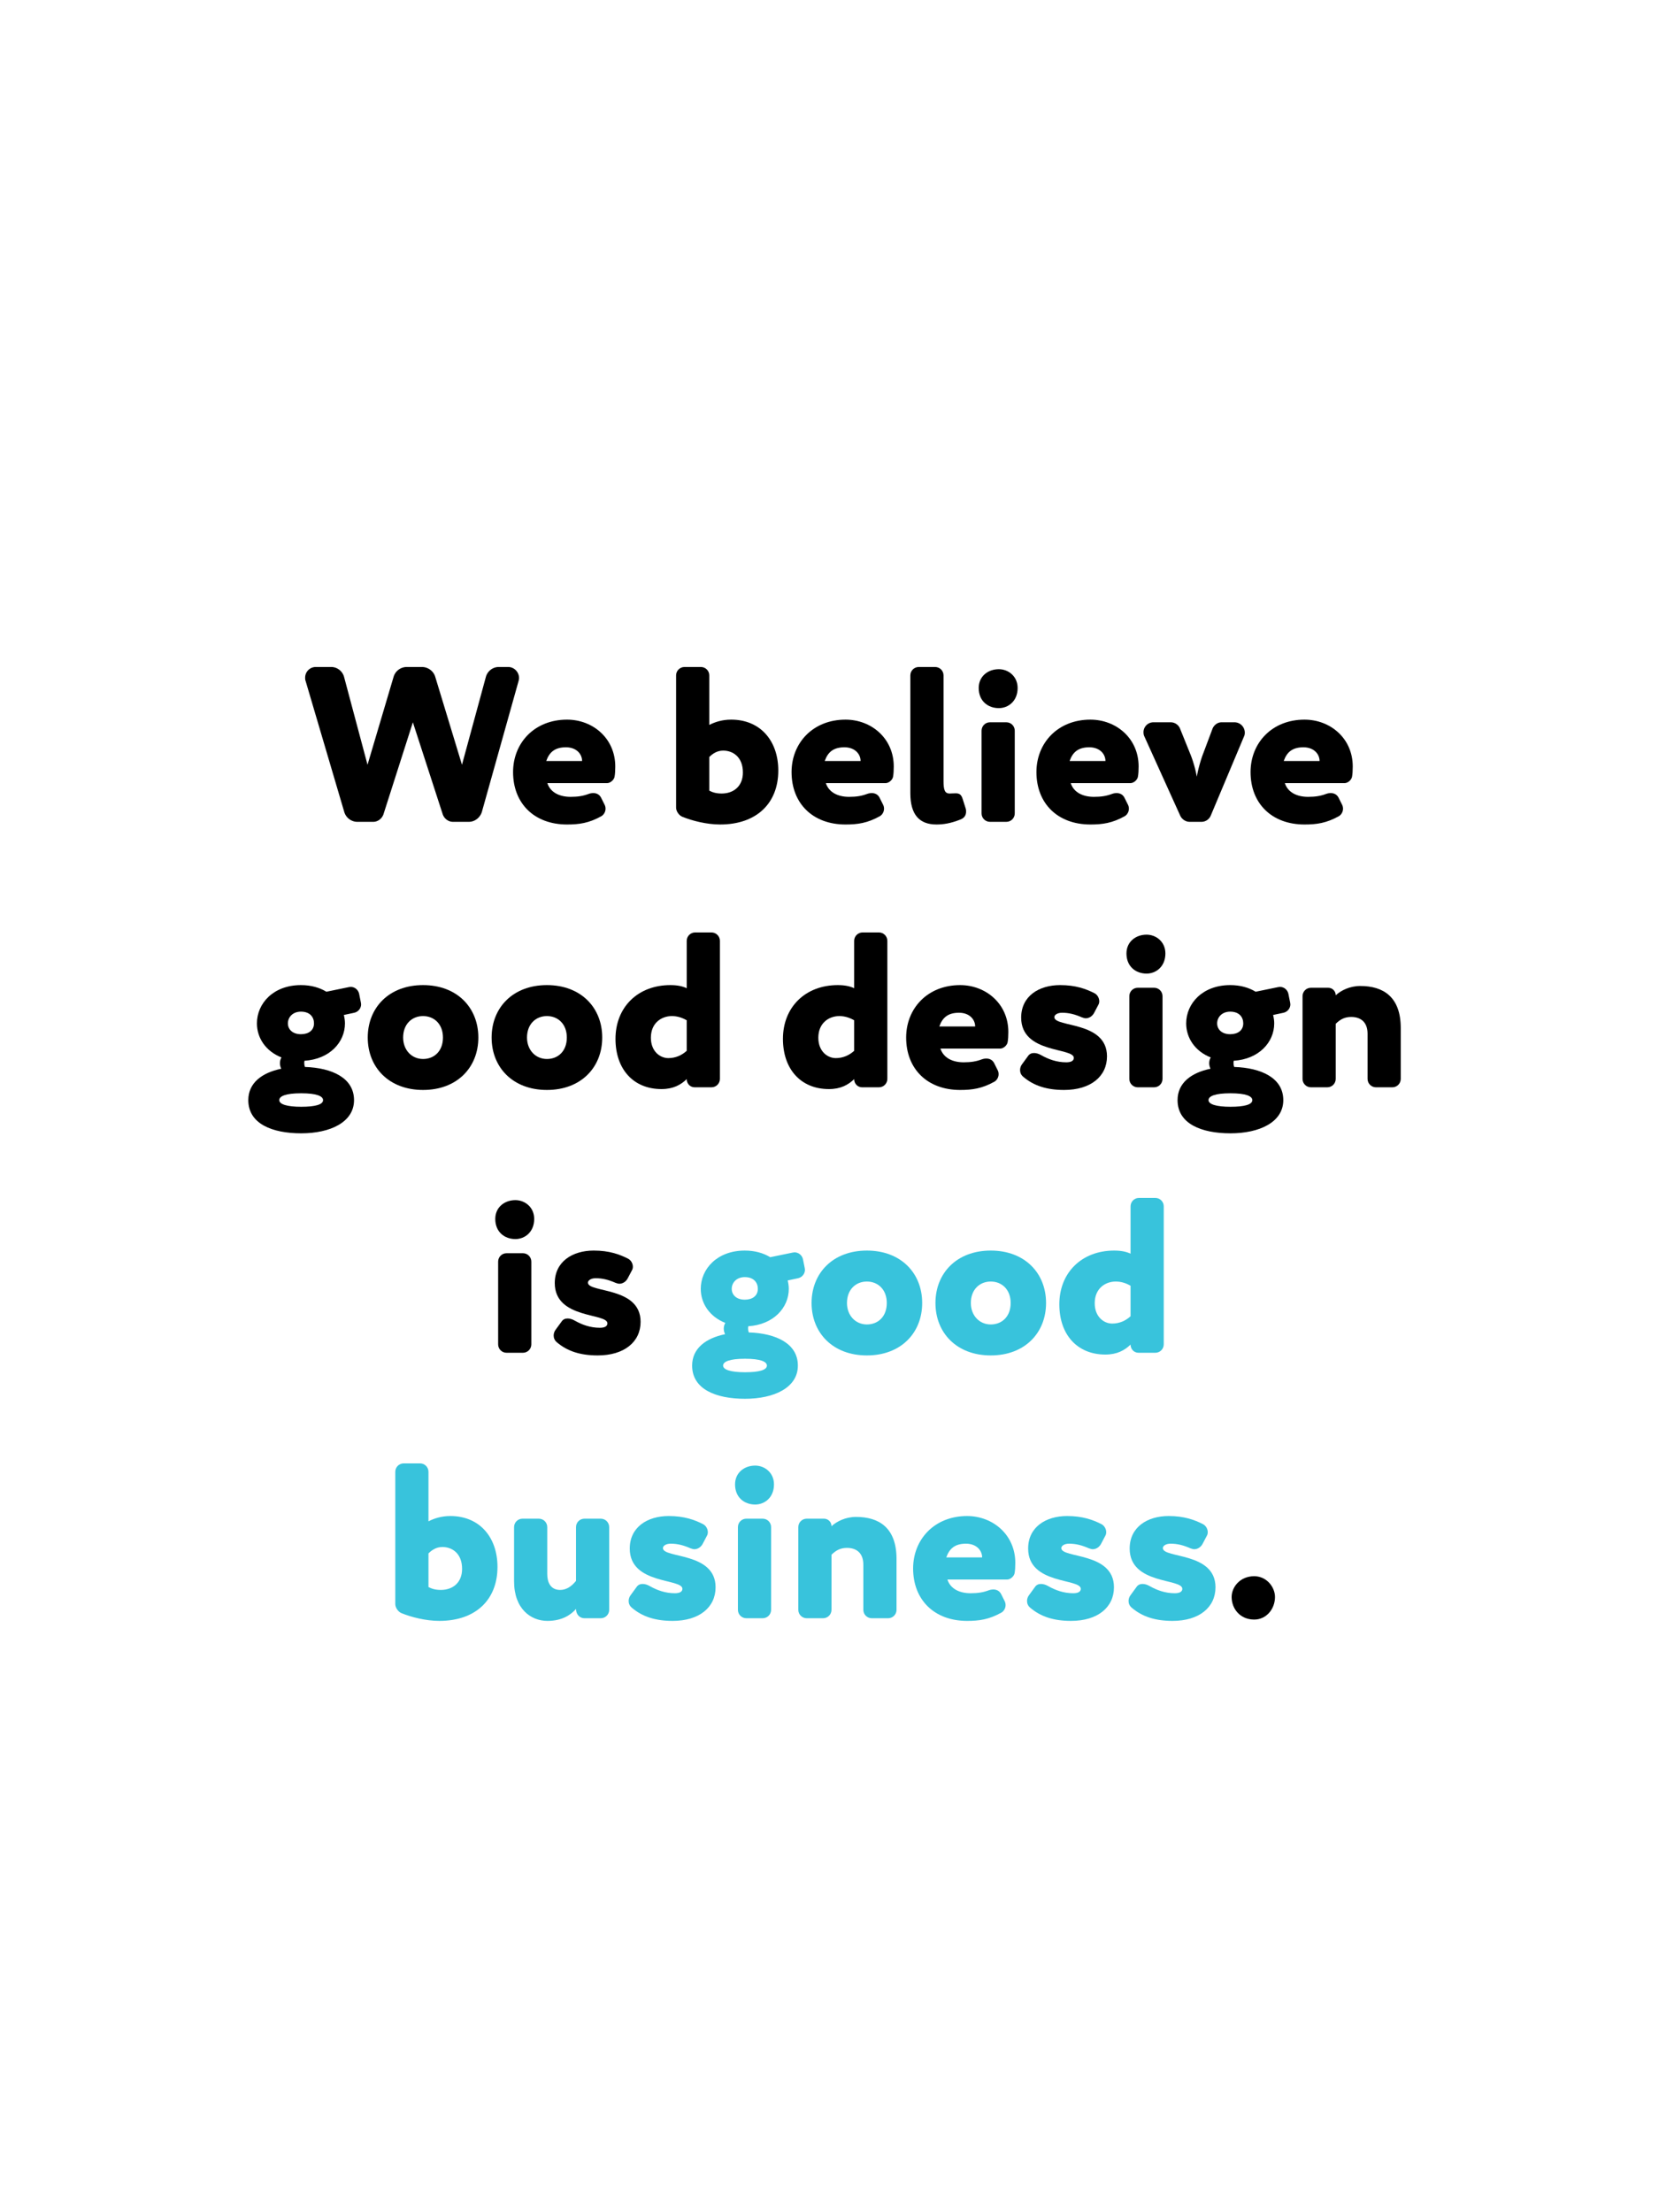 <?xml version="1.0" encoding="UTF-8"?>
<svg data-bbox="0 0 300 400" viewBox="0 0 300 400" xmlns="http://www.w3.org/2000/svg" data-type="ugc">
    <g>
        <path fill="none" d="M300 0v400H0V0h300z"/>
        <path d="M59.9 120.6c1.08 0 2.04.76 2.32 1.8l4.24 15.88 4.72-15.92a2.484 2.484 0 0 1 2.36-1.76h2.76c1.08 0 2.08.72 2.4 1.76l4.84 15.92 4.32-15.88c.28-1.04 1.24-1.8 2.32-1.8h1.72c1.08 0 1.96.92 1.96 2 0 .16-.04.36-.08.52l-6.64 23.68c-.32 1.04-1.28 1.8-2.36 1.8H81.9c-.8 0-1.56-.56-1.84-1.36l-5.4-16.64-5.32 16.64c-.28.8-1.04 1.36-1.84 1.36h-2.88c-1.08 0-2.04-.72-2.36-1.76l-7-23.72c-.08-.2-.08-.4-.08-.6 0-1.04.84-1.92 1.92-1.92h2.8Z"/>
        <path d="M98.98 141.6c.56 1.72 2.24 2.48 4.2 2.48 1.32 0 2.28-.16 3.24-.52.32-.12.6-.16.88-.16.6 0 1.12.28 1.4.84l.64 1.28c.12.24.16.48.16.72 0 .52-.28 1.04-.72 1.32-2.28 1.28-4.08 1.52-6.24 1.52-5.92 0-9.76-3.8-9.76-9.48 0-5.24 3.84-9.48 9.76-9.48 4.64 0 8.72 3.36 8.72 8.48 0 .76-.04 1.32-.12 1.8-.08.6-.76 1.2-1.36 1.2h-10.8Zm3.36-6.48c-2 0-3 .88-3.56 2.48h6.48c0-1.24-1-2.48-2.92-2.48Z"/>
        <path d="M132.22 130.12c5.32 0 8.52 3.88 8.52 9.2 0 5.92-3.92 9.76-10.52 9.76-2.44 0-5.08-.68-6.84-1.4-.6-.24-1.12-1-1.12-1.64v-23.92c0-.84.68-1.52 1.52-1.52h2.96c.84 0 1.52.68 1.52 1.52v8.96c1-.52 2.32-.96 3.96-.96Zm-3.96 12.84c.6.32 1.28.52 2.24.52 2.16 0 3.84-1.32 3.84-3.8 0-2.84-1.84-3.96-3.56-3.96-1.08 0-1.88.52-2.52 1.16v6.08Z"/>
        <path d="M149.34 141.6c.56 1.72 2.24 2.48 4.2 2.48 1.32 0 2.28-.16 3.24-.52.32-.12.6-.16.88-.16.6 0 1.12.28 1.4.84l.64 1.28c.12.24.16.48.16.72 0 .52-.28 1.04-.72 1.32-2.28 1.28-4.08 1.52-6.24 1.52-5.92 0-9.76-3.8-9.76-9.48 0-5.24 3.84-9.48 9.76-9.48 4.64 0 8.72 3.36 8.72 8.48 0 .76-.04 1.32-.12 1.8-.08.6-.76 1.2-1.36 1.2h-10.8Zm3.36-6.48c-2 0-3 .88-3.56 2.48h6.48c0-1.24-1-2.48-2.92-2.48Z"/>
        <path d="M164.62 122.12c0-.84.68-1.52 1.52-1.52h2.96c.84 0 1.52.68 1.52 1.52v19.04c0 1.64.2 2.32 1.12 2.32.2 0 .6-.04 1.08-.04.68 0 1 .24 1.24.96l.56 1.76c.08.24.08.44.08.6 0 .72-.4 1.2-1.08 1.44-1.72.68-3.04.88-4.28.88-3.04 0-4.72-1.72-4.72-5.64v-21.32Z"/>
        <path d="M180.62 121c1.72 0 3.4 1.28 3.4 3.4 0 2.36-1.68 3.64-3.4 3.64-1.96 0-3.64-1.28-3.64-3.64 0-2.12 1.68-3.4 3.64-3.4Zm2.88 26.08c0 .84-.68 1.52-1.52 1.52h-2.96c-.84 0-1.52-.68-1.52-1.52v-14.96c0-.84.68-1.52 1.52-1.52h2.96c.84 0 1.52.68 1.52 1.52v14.96Z"/>
        <path d="M193.62 141.6c.56 1.72 2.24 2.48 4.2 2.48 1.32 0 2.28-.16 3.24-.52.32-.12.6-.16.88-.16.6 0 1.12.28 1.4.84l.64 1.28c.12.24.16.48.16.72 0 .52-.28 1.04-.72 1.32-2.28 1.28-4.08 1.52-6.24 1.52-5.92 0-9.76-3.8-9.76-9.48 0-5.24 3.84-9.48 9.76-9.48 4.64 0 8.72 3.36 8.72 8.48 0 .76-.04 1.32-.12 1.8-.08.6-.76 1.2-1.36 1.2h-10.8Zm3.36-6.48c-2 0-3 .88-3.56 2.48h6.48c0-1.24-1-2.48-2.92-2.48Z"/>
        <path d="M216.42 140.44c.24-1.36.72-3.08 1.16-4.2l1.68-4.48c.28-.68.92-1.16 1.64-1.16h2.32c1.08 0 1.88.88 1.88 1.88 0 .24-.04.48-.16.72l-6 14.28a1.83 1.83 0 0 1-1.68 1.12h-2.12c-.72 0-1.4-.44-1.72-1.12l-6.48-14.32c-.12-.24-.16-.52-.16-.76 0-.96.76-1.8 1.8-1.8h3.12c.72 0 1.4.44 1.68 1.12l1.84 4.56c.44 1.04.96 2.76 1.2 4.16Z"/>
        <path d="M232.34 141.6c.56 1.72 2.24 2.48 4.2 2.48 1.32 0 2.28-.16 3.24-.52.32-.12.6-.16.88-.16.6 0 1.12.28 1.4.84l.64 1.28c.12.24.16.48.16.72 0 .52-.28 1.04-.72 1.32-2.28 1.28-4.08 1.52-6.24 1.52-5.92 0-9.76-3.8-9.76-9.48 0-5.24 3.84-9.48 9.76-9.48 4.64 0 8.72 3.36 8.72 8.48 0 .76-.04 1.32-.12 1.8-.08.6-.76 1.2-1.36 1.2h-10.8Zm3.36-6.48c-2 0-3 .88-3.56 2.48h6.48c0-1.24-1-2.48-2.92-2.48Z"/>
        <path d="M55.14 192.92c4.92.16 8.88 2 8.88 6s-4.32 6-9.56 6-9.56-1.72-9.56-6c0-3.12 2.48-4.96 5.96-5.68-.16-.32-.24-.68-.24-1s.08-.72.28-1.04c-2.84-1.12-4.44-3.52-4.44-6.16 0-3.6 2.96-6.92 7.96-6.92 1.8 0 3.36.44 4.6 1.2l4.08-.84c.12 0 .2-.04.32-.04.72 0 1.36.52 1.52 1.24l.32 1.6c0 .12.04.2.04.32 0 .72-.52 1.36-1.24 1.52l-1.88.4c.12.52.2 1 .2 1.52 0 3.44-2.8 6.48-7.32 6.76-.04.16-.04.32-.04.44 0 .24.04.44.12.68Zm-.68 7.2c2.56 0 3.96-.4 3.96-1.2 0-.72-1.16-1.24-3.96-1.24s-3.96.52-3.96 1.24c0 .76 1.44 1.2 3.96 1.2ZM54.42 187c1.36 0 2.36-.68 2.36-1.96 0-1.12-.72-2.12-2.36-2.12-1.52 0-2.36 1.04-2.36 2.12s.84 1.96 2.36 1.96Z"/>
        <path d="M76.5 178.12c6.16 0 10 4.08 10 9.48s-3.84 9.48-10 9.48-10-4.08-10-9.48 3.84-9.48 10-9.48Zm0 13.36c2.04 0 3.6-1.44 3.6-3.88s-1.6-3.88-3.6-3.88-3.6 1.44-3.6 3.88c0 2.28 1.56 3.88 3.6 3.88Z"/>
        <path d="M98.9 178.12c6.16 0 10 4.08 10 9.48s-3.84 9.48-10 9.48-10-4.08-10-9.48 3.84-9.48 10-9.48Zm0 13.36c2.04 0 3.6-1.44 3.6-3.88s-1.6-3.88-3.6-3.88-3.6 1.44-3.6 3.88c0 2.28 1.56 3.88 3.6 3.88Z"/>
        <path d="M130.18 195.08c0 .84-.68 1.52-1.52 1.52h-3.04c-.8 0-1.44-.64-1.44-1.48-1.08 1.04-2.44 1.8-4.56 1.8-5.12 0-8.32-3.64-8.32-9.08 0-5.72 4.04-9.72 9.92-9.72 1.24 0 2.2.2 2.96.56v-8.56c0-.84.68-1.52 1.52-1.52h2.96c.84 0 1.52.68 1.52 1.52v24.96Zm-6-10.6c-.84-.48-1.72-.76-2.68-.76-1.88 0-3.8 1.24-3.8 3.92 0 2.44 1.64 3.68 3.16 3.68 1.32 0 2.44-.52 3.32-1.32v-5.52Z"/>
        <path d="M160.46 195.08c0 .84-.68 1.52-1.52 1.52h-3.04c-.8 0-1.44-.64-1.44-1.48-1.08 1.04-2.44 1.8-4.56 1.8-5.12 0-8.32-3.64-8.32-9.08 0-5.72 4.04-9.72 9.92-9.72 1.24 0 2.2.2 2.96.56v-8.56c0-.84.68-1.52 1.52-1.52h2.96c.84 0 1.52.68 1.52 1.52v24.96Zm-6-10.6c-.84-.48-1.72-.76-2.68-.76-1.88 0-3.8 1.24-3.8 3.92 0 2.44 1.64 3.68 3.16 3.68 1.32 0 2.44-.52 3.32-1.32v-5.52Z"/>
        <path d="M170.06 189.6c.56 1.72 2.24 2.48 4.2 2.48 1.32 0 2.28-.16 3.24-.52.32-.12.6-.16.88-.16.6 0 1.12.28 1.4.84l.64 1.28c.12.24.16.48.16.72 0 .52-.28 1.04-.72 1.32-2.28 1.28-4.08 1.52-6.24 1.52-5.92 0-9.76-3.8-9.76-9.48 0-5.24 3.84-9.48 9.76-9.48 4.64 0 8.72 3.36 8.72 8.48 0 .76-.04 1.32-.12 1.8-.08.6-.76 1.2-1.36 1.2h-10.8Zm3.36-6.48c-2 0-3 .88-3.56 2.48h6.48c0-1.24-1-2.48-2.92-2.48Z"/>
        <path d="M185.86 191c.28-.44.68-.6 1.12-.6.4 0 .84.12 1.32.4 1.28.72 2.76 1.28 4.52 1.28.88 0 1.36-.28 1.36-.8 0-1.92-9.52-.72-9.52-7.28 0-3.88 3.2-5.88 7.04-5.88 2.8 0 4.68.68 6.24 1.48.52.28.84.88.84 1.44 0 .2-.04.44-.16.64l-.8 1.52c-.32.56-.88.92-1.48.92-.2 0-.44-.08-.68-.16-1.28-.56-2.36-.84-3.6-.84-.88 0-1.4.4-1.4.8 0 1.88 9.52.68 9.52 7.08 0 3.64-2.96 6.08-7.76 6.08-3.2 0-5.52-.8-7.36-2.36-.44-.36-.6-.8-.6-1.24 0-.36.12-.72.32-1l1.08-1.48Z"/>
        <path d="M207.34 169c1.72 0 3.4 1.28 3.4 3.4 0 2.36-1.68 3.64-3.4 3.64-1.96 0-3.64-1.28-3.64-3.64 0-2.12 1.68-3.4 3.64-3.4Zm2.88 26.08c0 .84-.68 1.52-1.52 1.52h-2.96c-.84 0-1.52-.68-1.52-1.52v-14.96c0-.84.68-1.52 1.52-1.52h2.96c.84 0 1.52.68 1.52 1.52v14.96Z"/>
        <path d="M223.18 192.92c4.92.16 8.88 2 8.88 6s-4.32 6-9.56 6-9.56-1.72-9.56-6c0-3.12 2.48-4.96 5.96-5.68-.16-.32-.24-.68-.24-1s.08-.72.28-1.04c-2.84-1.12-4.44-3.52-4.44-6.16 0-3.6 2.96-6.92 7.96-6.92 1.8 0 3.36.44 4.6 1.2l4.08-.84c.12 0 .2-.04.32-.04.72 0 1.36.52 1.52 1.24l.32 1.6c0 .12.04.2.04.32 0 .72-.52 1.36-1.24 1.52l-1.88.4c.12.52.2 1 .2 1.52 0 3.44-2.8 6.48-7.32 6.76-.04.16-.04.32-.04.44 0 .24.04.44.12.68Zm-.68 7.2c2.56 0 3.96-.4 3.96-1.2 0-.72-1.16-1.24-3.96-1.24s-3.96.52-3.96 1.24c0 .76 1.44 1.2 3.96 1.2Zm-.04-13.12c1.36 0 2.36-.68 2.36-1.96 0-1.12-.72-2.12-2.36-2.12-1.52 0-2.36 1.04-2.36 2.12s.84 1.96 2.36 1.96Z"/>
        <path d="M241.54 195.08c0 .84-.68 1.52-1.52 1.52h-2.96c-.84 0-1.52-.68-1.52-1.52v-14.96c0-.84.68-1.52 1.52-1.52h3.12c.76 0 1.36.6 1.36 1.36.96-.88 2.56-1.68 4.44-1.68 4.16 0 7.32 1.96 7.32 7.6v9.2c0 .84-.68 1.52-1.52 1.52h-2.96c-.84 0-1.52-.68-1.52-1.52v-8.16c0-2.08-1.2-3.04-2.96-3.04-1.08 0-1.92.36-2.8 1.24v9.96Z"/>
        <path d="M93.2 217c1.72 0 3.4 1.28 3.4 3.4 0 2.36-1.68 3.64-3.4 3.64-1.96 0-3.64-1.28-3.64-3.64 0-2.12 1.68-3.4 3.64-3.4Zm2.88 26.08c0 .84-.68 1.52-1.52 1.52H91.6c-.84 0-1.52-.68-1.52-1.52v-14.96c0-.84.68-1.52 1.52-1.52h2.96c.84 0 1.52.68 1.52 1.52v14.96Z"/>
        <path d="M101.52 239c.28-.44.68-.6 1.12-.6.4 0 .84.12 1.32.4 1.28.72 2.76 1.28 4.52 1.28.88 0 1.36-.28 1.36-.8 0-1.92-9.52-.72-9.52-7.28 0-3.88 3.2-5.88 7.04-5.88 2.8 0 4.68.68 6.24 1.48.52.28.84.88.84 1.44 0 .2-.04.44-.16.64l-.8 1.52c-.32.56-.88.92-1.48.92-.2 0-.44-.08-.68-.16-1.28-.56-2.36-.84-3.6-.84-.88 0-1.4.4-1.4.8 0 1.88 9.52.68 9.52 7.08 0 3.64-2.96 6.08-7.76 6.08-3.2 0-5.52-.8-7.36-2.36-.44-.36-.6-.8-.6-1.24 0-.36.12-.72.32-1l1.08-1.48Z"/>
        <path d="M135.4 240.92c4.92.16 8.88 2 8.88 6s-4.32 6-9.56 6-9.56-1.72-9.56-6c0-3.12 2.48-4.96 5.96-5.68-.16-.32-.24-.68-.24-1s.08-.72.28-1.04c-2.84-1.12-4.44-3.52-4.44-6.16 0-3.6 2.96-6.92 7.96-6.92 1.8 0 3.36.44 4.6 1.2l4.08-.84c.12 0 .2-.04.32-.04.72 0 1.36.52 1.52 1.24l.32 1.6c0 .12.04.2.04.32 0 .72-.52 1.36-1.24 1.52l-1.88.4c.12.52.2 1 .2 1.52 0 3.44-2.8 6.48-7.32 6.76-.04.16-.04.32-.04.44 0 .24.04.44.12.68Zm-.68 7.2c2.56 0 3.96-.4 3.96-1.2 0-.72-1.16-1.24-3.96-1.24s-3.96.52-3.96 1.24c0 .76 1.44 1.2 3.96 1.2Zm-.04-13.12c1.36 0 2.36-.68 2.36-1.96 0-1.12-.72-2.12-2.36-2.12-1.52 0-2.36 1.04-2.36 2.12s.84 1.96 2.36 1.96Z" fill="#38c3dc"/>
        <path d="M156.76 226.12c6.16 0 10 4.08 10 9.48s-3.84 9.48-10 9.48-10-4.08-10-9.48 3.84-9.48 10-9.48Zm0 13.36c2.04 0 3.6-1.44 3.6-3.88s-1.6-3.88-3.6-3.88-3.6 1.44-3.6 3.88c0 2.28 1.56 3.88 3.6 3.88Z" fill="#38c3dc"/>
        <path d="M179.16 226.12c6.16 0 10 4.08 10 9.48s-3.84 9.48-10 9.48-10-4.08-10-9.48 3.84-9.48 10-9.48Zm0 13.36c2.04 0 3.6-1.44 3.6-3.88s-1.6-3.88-3.6-3.88-3.6 1.44-3.6 3.88c0 2.28 1.56 3.88 3.6 3.88Z" fill="#38c3dc"/>
        <path d="M210.44 243.08c0 .84-.68 1.52-1.52 1.52h-3.04c-.8 0-1.44-.64-1.44-1.48-1.08 1.04-2.44 1.8-4.56 1.8-5.12 0-8.32-3.64-8.32-9.08 0-5.72 4.04-9.72 9.92-9.72 1.24 0 2.2.2 2.96.56v-8.56c0-.84.68-1.52 1.52-1.52h2.96c.84 0 1.52.68 1.52 1.52v24.96Zm-6-10.6c-.84-.48-1.72-.76-2.68-.76-1.88 0-3.8 1.24-3.8 3.92 0 2.44 1.64 3.68 3.16 3.68 1.32 0 2.44-.52 3.32-1.32v-5.52Z" fill="#38c3dc"/>
        <path d="M81.44 274.12c5.32 0 8.52 3.88 8.52 9.2 0 5.92-3.92 9.76-10.52 9.76-2.44 0-5.08-.68-6.84-1.4-.6-.24-1.12-1-1.12-1.64v-23.92c0-.84.68-1.52 1.52-1.52h2.96c.84 0 1.52.68 1.52 1.52v8.96c1-.52 2.32-.96 3.96-.96Zm-3.96 12.84c.6.32 1.28.52 2.24.52 2.16 0 3.84-1.32 3.84-3.8 0-2.84-1.84-3.96-3.56-3.96-1.08 0-1.88.52-2.52 1.16v6.08Z" fill="#38c3dc"/>
        <path d="M104.16 276.12c0-.84.68-1.52 1.52-1.52h2.96c.84 0 1.52.68 1.52 1.52v14.96c0 .84-.68 1.52-1.52 1.52h-2.96c-.84 0-1.52-.68-1.52-1.68-.88 1-2.44 2.16-5.16 2.16-3.04 0-6.04-2.2-6.04-7.16v-9.8c0-.84.68-1.52 1.52-1.52h2.96c.84 0 1.52.68 1.52 1.52v8.52c0 1.4.56 2.84 2.32 2.84 1 0 1.96-.48 2.88-1.64v-9.72Z" fill="#38c3dc"/>
        <path d="M115.08 287c.28-.44.68-.6 1.12-.6.4 0 .84.12 1.32.4 1.28.72 2.76 1.28 4.52 1.28.88 0 1.36-.28 1.36-.8 0-1.92-9.52-.72-9.52-7.28 0-3.88 3.2-5.88 7.04-5.88 2.8 0 4.68.68 6.24 1.48.52.28.84.88.84 1.44 0 .2-.04.44-.16.64l-.8 1.52c-.32.56-.88.92-1.48.92-.2 0-.44-.08-.68-.16-1.28-.56-2.36-.84-3.6-.84-.88 0-1.4.4-1.4.8 0 1.88 9.52.68 9.52 7.08 0 3.64-2.96 6.08-7.76 6.08-3.2 0-5.52-.8-7.36-2.36-.44-.36-.6-.8-.6-1.24 0-.36.12-.72.32-1l1.08-1.48Z" fill="#38c3dc"/>
        <path d="M136.56 265c1.72 0 3.4 1.28 3.4 3.4 0 2.36-1.68 3.64-3.4 3.64-1.96 0-3.64-1.28-3.64-3.64 0-2.12 1.68-3.4 3.64-3.4Zm2.88 26.08c0 .84-.68 1.52-1.52 1.52h-2.96c-.84 0-1.52-.68-1.52-1.52v-14.96c0-.84.68-1.52 1.52-1.52h2.96c.84 0 1.52.68 1.52 1.52v14.96Z" fill="#38c3dc"/>
        <path d="M150.36 291.08c0 .84-.68 1.52-1.52 1.52h-2.96c-.84 0-1.52-.68-1.52-1.52v-14.96c0-.84.68-1.52 1.52-1.52H149c.76 0 1.36.6 1.36 1.36.96-.88 2.56-1.68 4.44-1.68 4.16 0 7.32 1.96 7.32 7.6v9.2c0 .84-.68 1.52-1.52 1.52h-2.96c-.84 0-1.52-.68-1.52-1.52v-8.16c0-2.08-1.2-3.04-2.96-3.04-1.08 0-1.92.36-2.8 1.24v9.96Z" fill="#38c3dc"/>
        <path d="M171.32 285.6c.56 1.72 2.24 2.48 4.2 2.48 1.32 0 2.28-.16 3.24-.52.32-.12.6-.16.88-.16.6 0 1.12.28 1.4.84l.64 1.28c.12.24.16.48.16.72 0 .52-.28 1.04-.72 1.32-2.28 1.28-4.08 1.52-6.24 1.52-5.92 0-9.76-3.8-9.76-9.48 0-5.24 3.84-9.48 9.76-9.48 4.64 0 8.72 3.36 8.72 8.48 0 .76-.04 1.32-.12 1.8-.08.6-.76 1.2-1.36 1.2h-10.8Zm3.36-6.48c-2 0-3 .88-3.56 2.48h6.48c0-1.24-1-2.48-2.92-2.48Z" fill="#38c3dc"/>
        <path d="M187.12 287c.28-.44.68-.6 1.12-.6.4 0 .84.12 1.32.4 1.28.72 2.76 1.28 4.52 1.28.88 0 1.36-.28 1.36-.8 0-1.92-9.52-.72-9.52-7.28 0-3.88 3.2-5.88 7.04-5.88 2.8 0 4.68.68 6.24 1.48.52.28.84.88.84 1.44 0 .2-.04.44-.16.64l-.8 1.52c-.32.56-.88.92-1.48.92-.2 0-.44-.08-.68-.16-1.28-.56-2.36-.84-3.6-.84-.88 0-1.4.4-1.4.8 0 1.88 9.52.68 9.52 7.08 0 3.64-2.96 6.08-7.76 6.08-3.2 0-5.52-.8-7.36-2.36-.44-.36-.6-.8-.6-1.24 0-.36.12-.72.32-1l1.08-1.48Z" fill="#38c3dc"/>
        <path d="M205.48 287c.28-.44.68-.6 1.12-.6.4 0 .84.12 1.32.4 1.28.72 2.76 1.28 4.52 1.28.88 0 1.36-.28 1.36-.8 0-1.92-9.52-.72-9.52-7.28 0-3.88 3.2-5.88 7.04-5.88 2.8 0 4.68.68 6.24 1.48.52.28.84.88.84 1.44 0 .2-.04.44-.16.64l-.8 1.52c-.32.56-.88.92-1.48.92-.2 0-.44-.08-.68-.16-1.28-.56-2.36-.84-3.6-.84-.88 0-1.4.4-1.4.8 0 1.88 9.52.68 9.52 7.08 0 3.64-2.96 6.08-7.76 6.08-3.2 0-5.52-.8-7.36-2.36-.44-.36-.6-.8-.6-1.24 0-.36.12-.72.32-1l1.08-1.48Z" fill="#38c3dc"/>
        <path d="M226.8 285c2.24 0 3.76 1.96 3.76 3.76 0 2.12-1.52 4.08-3.76 4.08-2.56 0-4.08-1.96-4.08-4.08 0-1.8 1.52-3.76 4.08-3.76Z"/>
    </g>
</svg>
